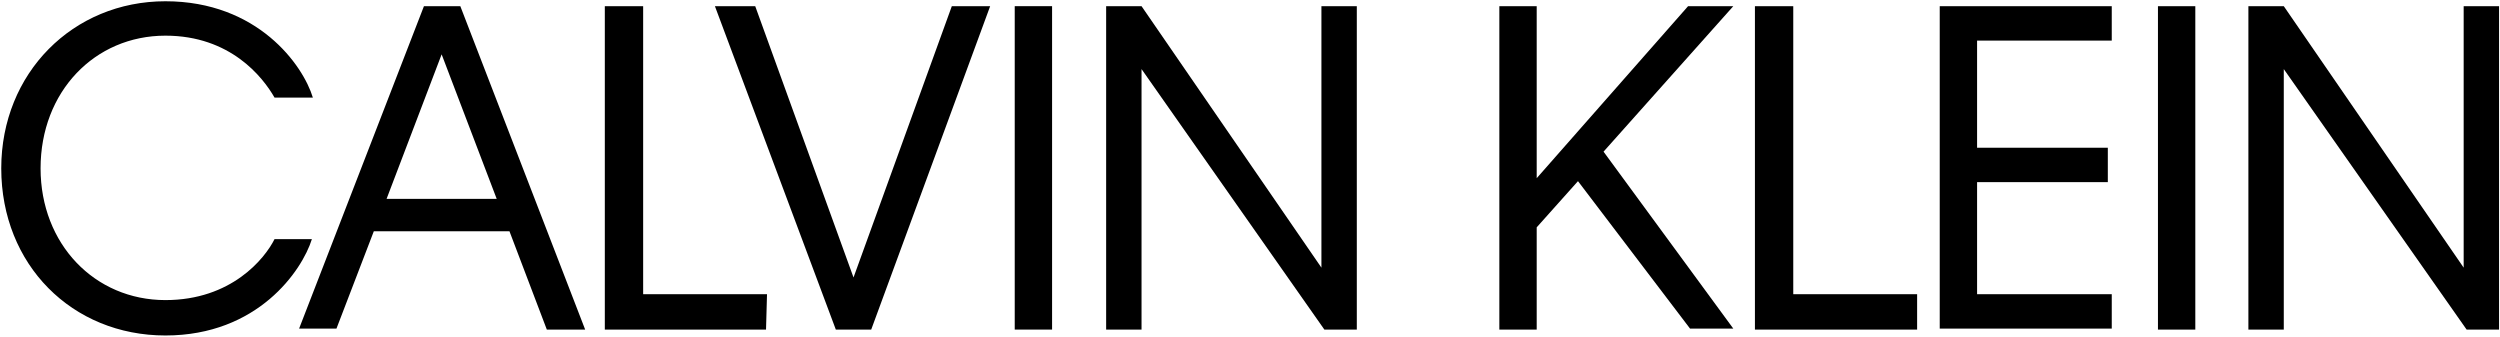<?xml version="1.0" encoding="UTF-8" standalone="no"?>
<!-- Created with Inkscape (http://www.inkscape.org/) -->

<svg
   xmlns:dc="http://purl.org/dc/elements/1.1/"
   xmlns:cc="http://creativecommons.org/ns#"
   xmlns:rdf="http://www.w3.org/1999/02/22-rdf-syntax-ns#"
   xmlns:svg="http://www.w3.org/2000/svg"
   xmlns="http://www.w3.org/2000/svg"
   xmlns:sodipodi="http://sodipodi.sourceforge.net/DTD/sodipodi-0.dtd"
   xmlns:inkscape="http://www.inkscape.org/namespaces/inkscape"
   width="1000"
   height="134.672"
   id="svg2"
   version="1.1"
   inkscape:version="0.48.5 r10040"
   sodipodi:docname="A.svg">
  <defs
     id="defs4" />
  <sodipodi:namedview
     id="base"
     pagecolor="#ffffff"
     bordercolor="#666666"
     borderopacity="1.0"
     inkscape:pageopacity="0.0"
     inkscape:pageshadow="2"
     inkscape:zoom="0.56875"
     inkscape:cx="563.73236"
     inkscape:cy="-48.229003"
     inkscape:document-units="px"
     inkscape:current-layer="layer1"
     showgrid="false"
     fit-margin-left="0.5"
     fit-margin-bottom="0.5"
     fit-margin-top="0.5"
     fit-margin-right="0.5"
     inkscape:window-width="1078"
     inkscape:window-height="1029"
     inkscape:window-x="836"
     inkscape:window-y="-12"
     inkscape:window-maximized="0">
    <inkscape:grid
       type="xygrid"
       id="grid2996"
       empspacing="5"
       visible="true"
       enabled="true"
       snapvisiblegridlinesonly="true"
       originx="-374.552px"
       originy="-2249.445px" />
  </sodipodi:namedview>
  <g
     inkscape:label="Layer 1"
     inkscape:groupmode="layer"
     id="layer1"
     transform="translate(-374.552,1331.754)">
    <g
       transform="matrix(3.932,0,0,3.932,362.865,-1351.698)"
       id="g3">
      <g
         id="g5">
        <g
           id="g7">
          <path
             inkscape:connector-curvature="0"
             d="m 7.1,22.2 c 0,7.7 5.5,13.4 12.7,13.4 6.7,0 10.1,-4.2 11.1,-6.2 h 3.8 c -1,3.2 -5.5,9.8 -14.9,9.8 -9.5,0 -16.7,-7.2 -16.7,-17 0,-9.7 7.3,-17 16.7,-17 9.4,0 14,6.5 15,9.8 H 30.9 C 29.7,12.9 26.4,8.7 19.8,8.7 12.6,8.7 7.1,14.4 7.1,22.2 z"
             id="path9" />
          <path
             inkscape:connector-curvature="0"
             d="M 54.8,28.6 H 41 l -3.8,9.9 H 33.4 L 46.1,5.7 h 3.7 l 12.7,32.9 h -3.9 l -3.8,-10 z M 53.5,25.3 47.9,10.6 42.3,25.3 h 11.2 z"
             id="path11" />
          <path
             inkscape:connector-curvature="0"
             d="M 80.9,38.6 H 64.5 V 5.7 h 3.9 V 35 H 81 l -0.1,3.6 0,0 z"
             id="path13" />
          <path
             inkscape:connector-curvature="0"
             d="M 91.6,38.6 H 88 L 75.7,5.7 h 4.1 l 10,27.6 10,-27.6 h 3.9 L 91.6,38.6 z"
             id="path15" />
          <path
             inkscape:connector-curvature="0"
             d="m 110,38.6 h -3.8 V 5.7 h 3.8 v 32.9 z"
             id="path17" />
          <path
             inkscape:connector-curvature="0"
             d="m 119.1,12.1 v 26.5 h -3.6 V 5.7 h 3.6 l 18.3,26.6 V 5.7 h 3.6 v 32.9 h -3.3 L 119.1,12.1 z"
             id="path19" />
          <path
             inkscape:connector-curvature="0"
             d="m 163.5,23.5 -4.2,4.7 v 10.4 h -3.8 V 5.7 h 3.8 V 23.2 L 174.7,5.7 h 4.6 l -13.2,14.8 13.2,18 h -4.4 l -11.4,-15 z"
             id="path21" />
          <path
             inkscape:connector-curvature="0"
             d="M 197.9,38.6 H 181.5 V 5.7 h 3.9 V 35 H 198 v 3.6 h -0.1 z"
             id="path23" />
          <path
             inkscape:connector-curvature="0"
             d="m 200.3,5.7 h 17.5 v 3.5 h -13.7 v 10.9 h 13.3 v 3.5 H 204.1 V 35 h 13.7 v 3.5 H 200.3 V 5.7 z"
             id="path25" />
          <path
             inkscape:connector-curvature="0"
             d="m 226.3,38.6 h -3.8 V 5.7 h 3.8 v 32.9 z"
             id="path27" />
          <path
             inkscape:connector-curvature="0"
             d="m 235.3,12.1 v 26.5 h -3.6 V 5.7 h 3.6 l 18.3,26.6 V 5.7 h 3.6 v 32.9 h -3.3 L 235.3,12.1 z"
             id="path29" />
        </g>
      </g>
    </g>
  </g>
</svg>
